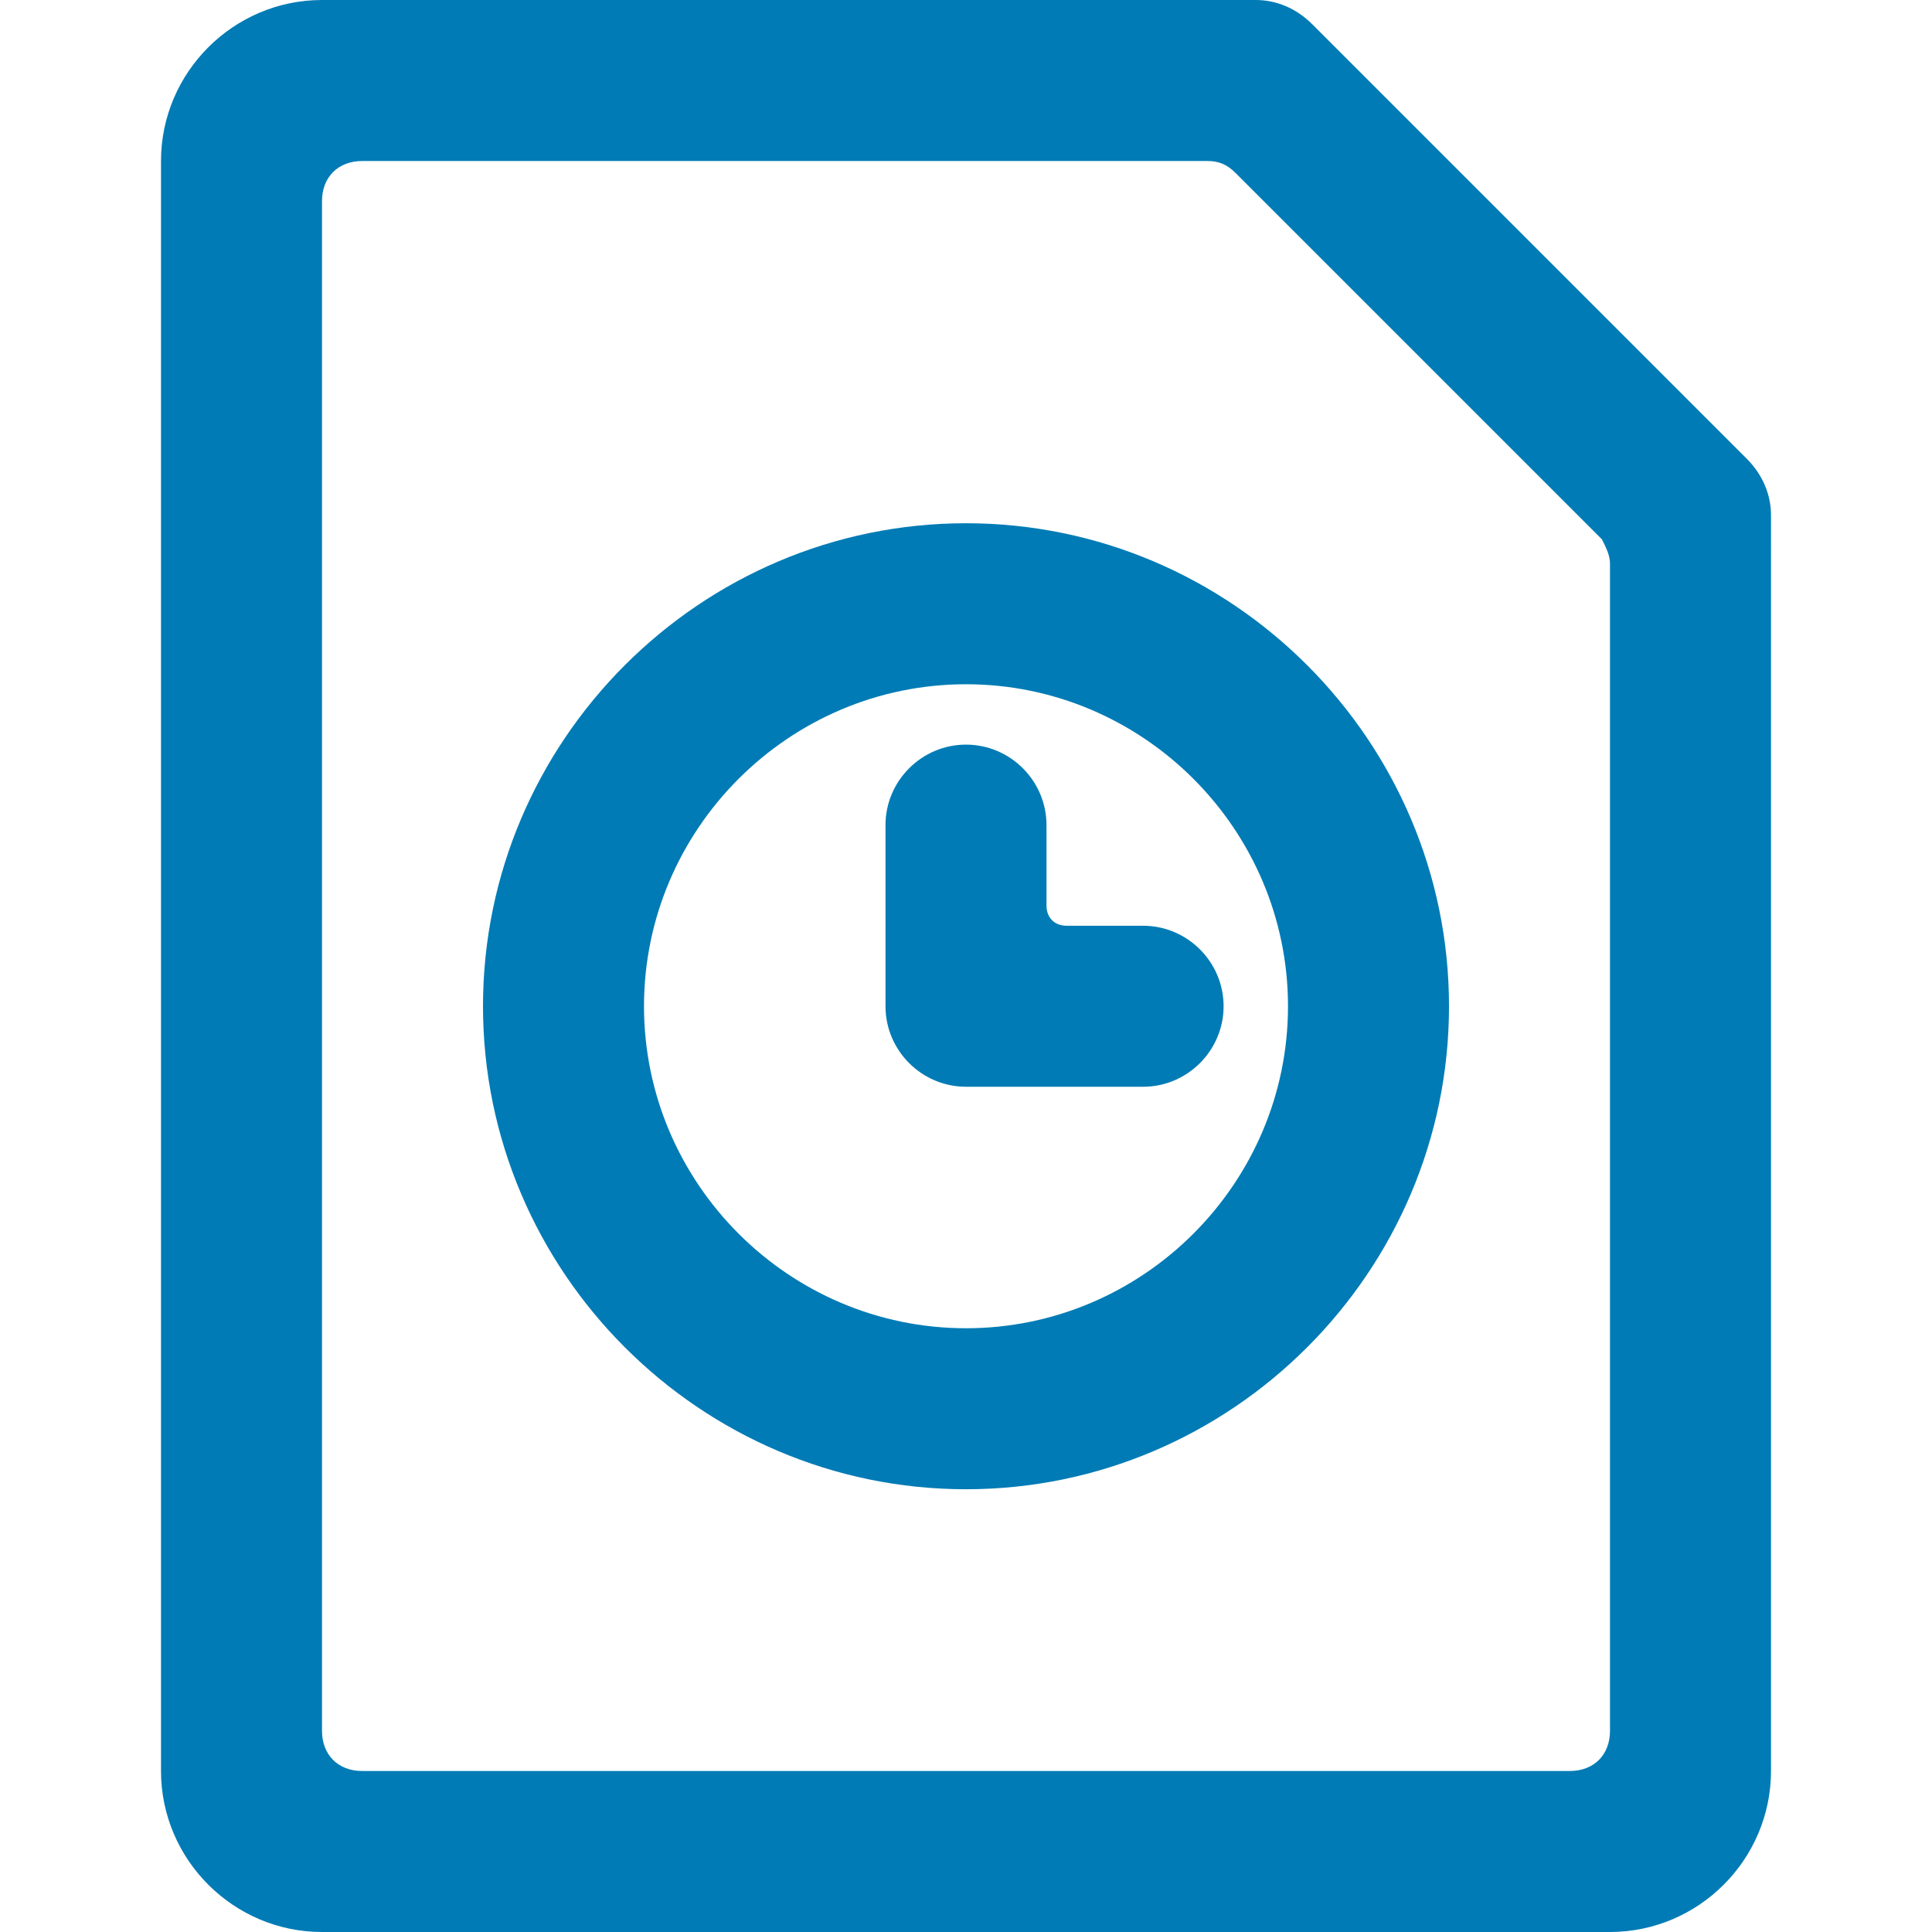 <?xml version="1.0" encoding="utf-8"?>
<!-- Generator: Adobe Illustrator 27.2.0, SVG Export Plug-In . SVG Version: 6.00 Build 0)  -->
<svg version="1.1" id="Ebene_1" xmlns="http://www.w3.org/2000/svg" xmlns:xlink="http://www.w3.org/1999/xlink" x="0px" y="0px"
	 viewBox="0 0 48 48" style="enable-background:new 0 0 48 48;" xml:space="preserve">
<style type="text/css">
	.st0{fill:#007BB5;}
</style>
<g>
	<path class="st0" d="M43.4,11.4L32.6,0.6C32.2,0.2,31.7,0,31.2,0H8C5.8,0,4,1.8,4,4v40c0,2.2,1.8,4,4,4h32c2.2,0,4-1.8,4-4V12.8
		C44,12.3,43.8,11.8,43.4,11.4z M40,43c0,0.6-0.4,1-1,1H9c-0.6,0-1-0.4-1-1V5c0-0.6,0.4-1,1-1h21c0.3,0,0.5,0.1,0.7,0.3l9.1,9.1
		c0.1,0.2,0.2,0.4,0.2,0.6C40,14,40,43,40,43z"/>
	<path class="st0" d="M24,13c-6.6,0-12,5.4-12,12s5.4,12,12,12s12-5.4,12-12S30.6,13,24,13z M24,33c-4.4,0-8-3.6-8-8s3.6-8,8-8
		s8,3.6,8,8S28.4,33,24,33z"/>
	<path class="st0" d="M26.5,23c-0.3,0-0.5-0.2-0.5-0.5v-2c0-1.1-0.9-2-2-2s-2,0.9-2,2V25c0,1.1,0.9,2,2,2h4.4c1.1,0,2-0.9,2-2
		s-0.9-2-2-2H26.5z"/>
</g>
</svg>
